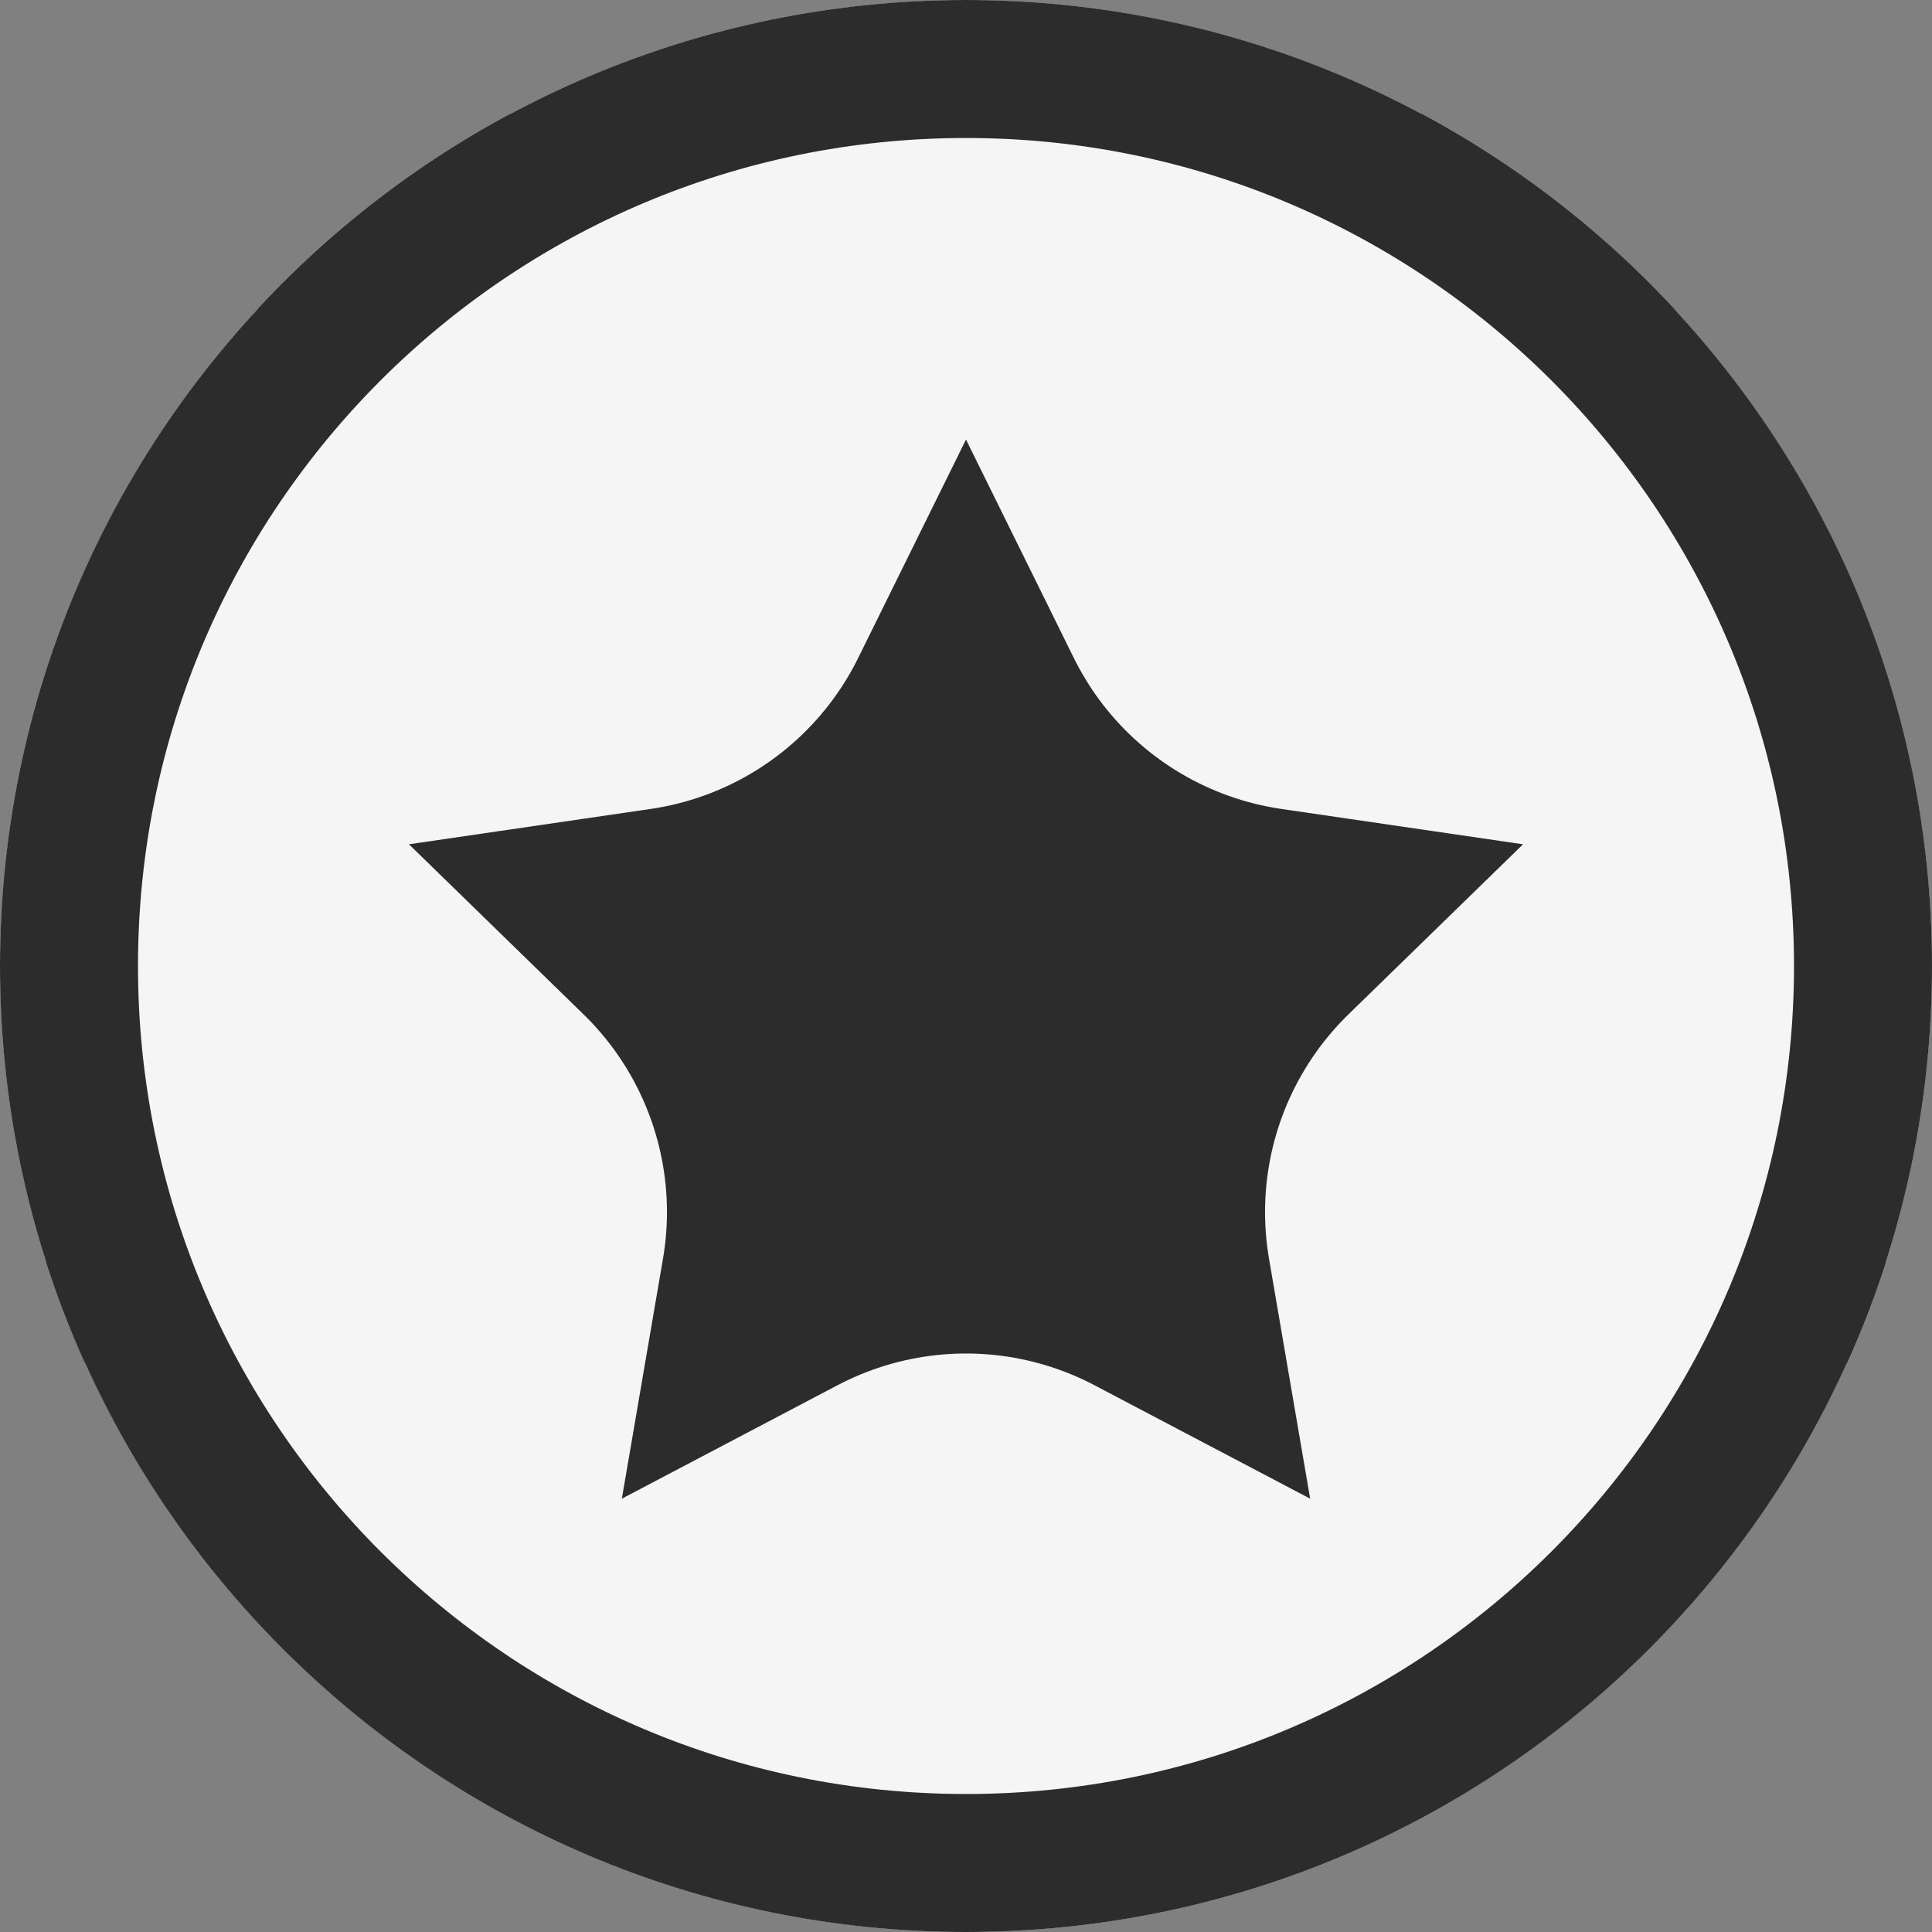 <svg width="14" height="14" viewBox="0 0 14 14" fill="none" xmlns="http://www.w3.org/2000/svg">
<rect x="0" y="0" width="14" height="14" fill="#808080" stroke="none"/>
<g clip-path="url(#clip0_10_119)">
<path d="M0 7C0 3.134 3.134 0 7 0C10.866 0 14 3.134 14 7C14 10.866 10.866 14 7 14C3.134 14 0 10.866 0 7Z" fill="#2C2C2C"/>
<g clip-path="url(#clip1_10_119)">
<path d="M7 -1.333L9.575 3.883L15.333 4.725L11.167 8.783L12.15 14.517L7 11.808L1.85 14.517L2.833 8.783L-1.333 4.725L4.425 3.883L7 -1.333Z" stroke="#F5F5F5" stroke-width="4" stroke-linecap="round" stroke-linejoin="round"/>
</g>
</g>
<path d="M0.5 7C0.5 3.41 3.41 0.5 7 0.5C10.59 0.5 13.5 3.41 13.5 7C13.5 10.59 10.59 13.5 7 13.5C3.41 13.5 0.5 10.59 0.5 7Z" stroke="#2C2C2C" stroke-linecap="round"/>
<defs>
<clipPath id="clip0_10_119">
<path d="M0 7C0 3.134 3.134 0 7 0C10.866 0 14 3.134 14 7C14 10.866 10.866 14 7 14C3.134 14 0 10.866 0 7Z" fill="white"/>
</clipPath>
<clipPath id="clip1_10_119">
<rect width="20" height="20" fill="white" transform="translate(-3 -3)"/>
</clipPath>
</defs>
</svg>
